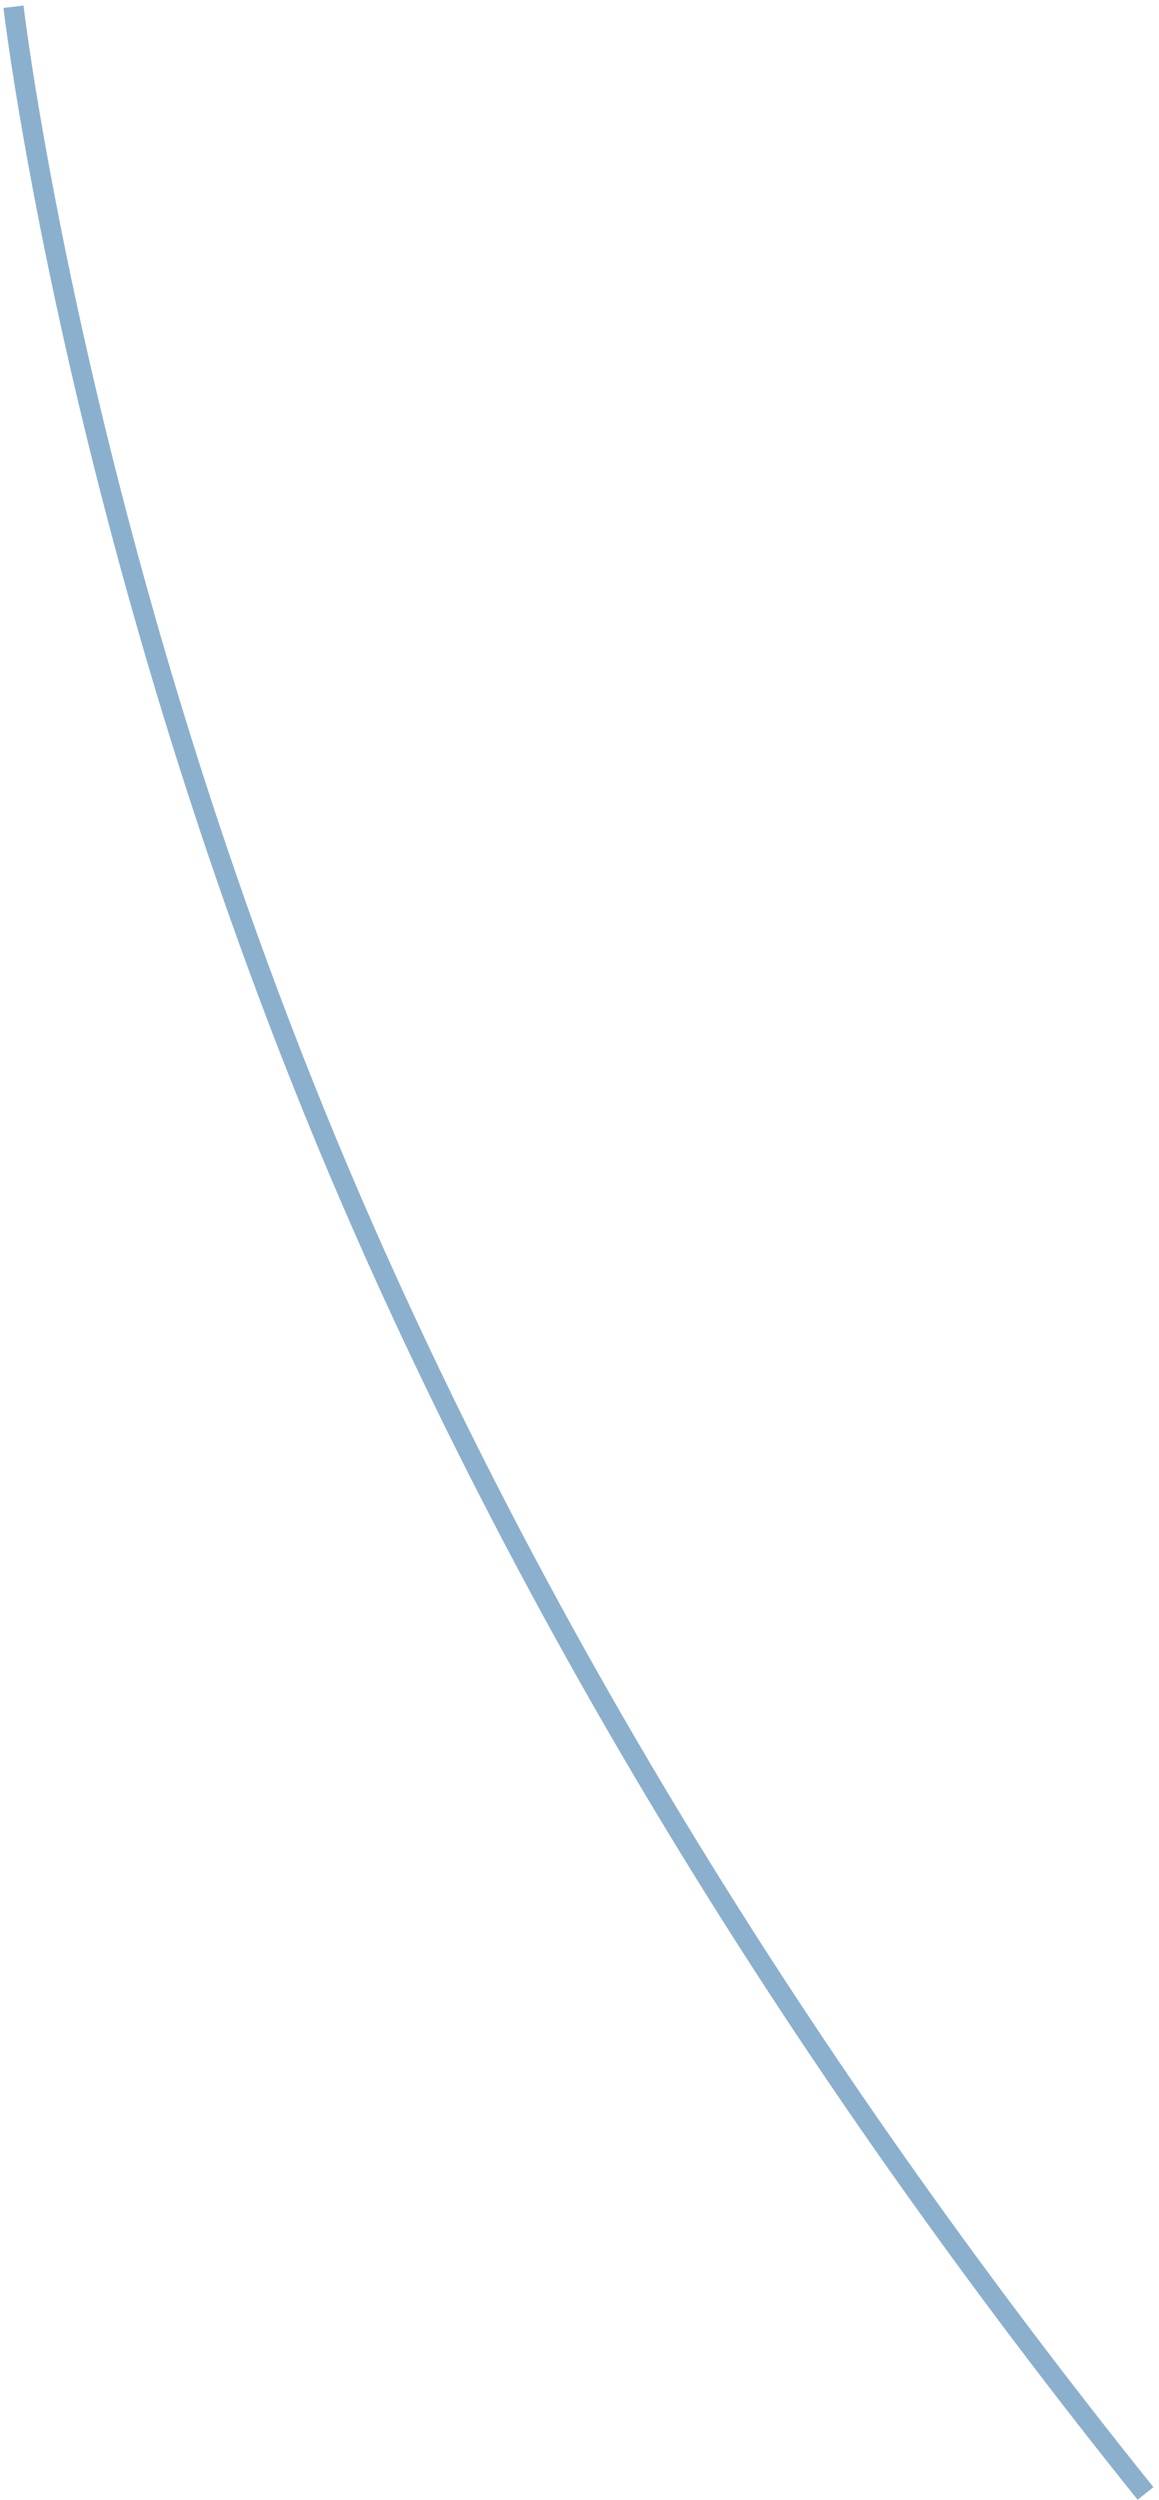 <?xml version="1.0" encoding="UTF-8"?> <svg xmlns="http://www.w3.org/2000/svg" xmlns:xlink="http://www.w3.org/1999/xlink" width="172px" height="371px" viewBox="0 0 172 371"> <!-- Generator: Sketch 58 (84663) - https://sketch.com --> <title>Path 11</title> <desc>Created with Sketch.</desc> <g id="Page-1" stroke="none" stroke-width="1" fill="none" fill-rule="evenodd"> <g id="Кейс-Магистраль" transform="translate(-196, -91)" stroke="#8BB0CE" stroke-width="3"> <path d="M366,461 C316.782,399.689 278.164,337.256 250.146,273.699 C208.12,178.364 198,92 198,92" id="Path-11"></path> </g> </g> </svg> 